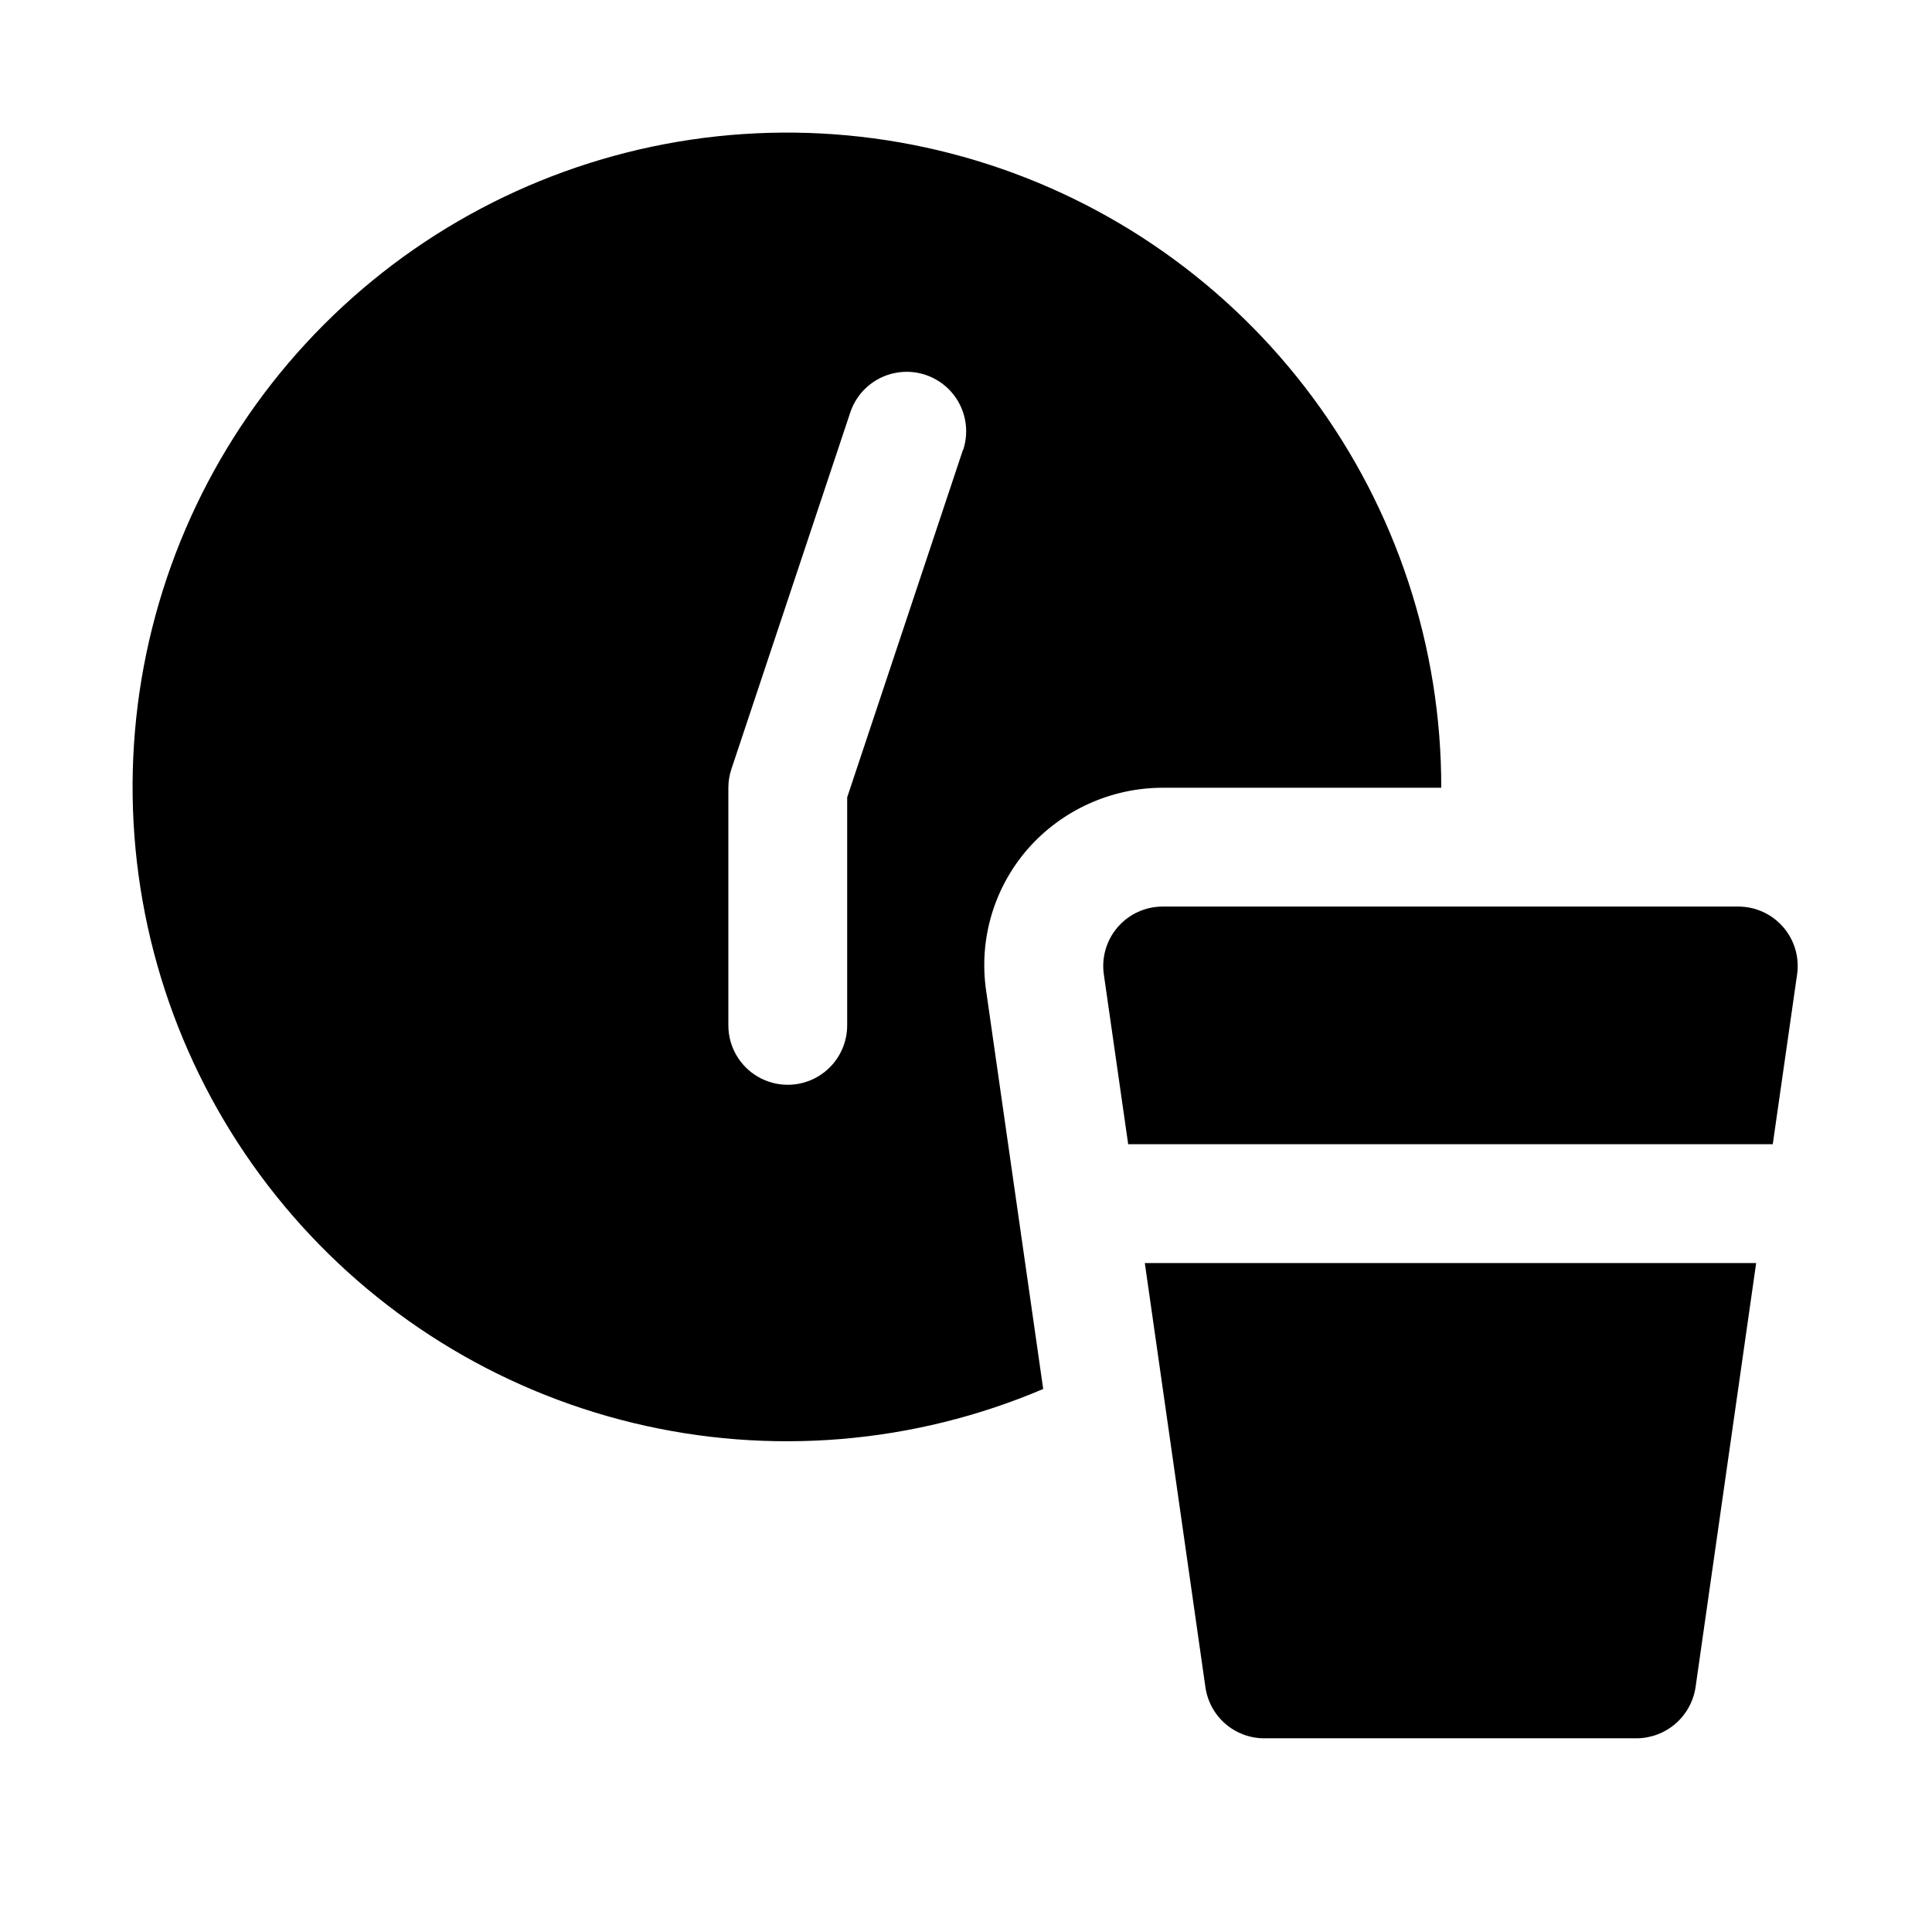 <?xml version="1.0" encoding="UTF-8"?>
<!-- Uploaded to: ICON Repo, www.svgrepo.com, Generator: ICON Repo Mixer Tools -->
<svg fill="#000000" width="800px" height="800px" version="1.1" viewBox="144 144 512 512" xmlns="http://www.w3.org/2000/svg">
 <g>
  <path d="m416.37 368.98c9.035-10.289 22.051-16.195 35.738-16.219h73.84c0.051-37.281-11.922-73.59-34.133-103.53-22.215-29.945-53.488-51.93-89.18-62.699-35.695-10.773-73.91-9.75-108.98 2.91-35.066 12.66-65.121 36.289-85.703 67.375-20.582 31.086-30.594 67.98-28.555 105.21 2.035 37.23 16.02 72.809 39.875 101.46 23.852 28.656 56.305 48.859 92.547 57.613 36.238 8.754 74.336 5.598 108.64-9.004l-15.113-105.48v-0.004c-2.004-13.551 2.023-27.297 11.02-37.625zm-17.191-105.71-30.668 92.039v60.426c0 5.625-3.004 10.824-7.875 13.637-4.871 2.812-10.871 2.812-15.742 0-4.871-2.812-7.871-8.012-7.871-13.637v-62.977c0.004-1.691 0.277-3.371 0.816-4.973l31.488-94.465c1.777-5.344 6.273-9.336 11.789-10.465 5.516-1.133 11.219 0.762 14.957 4.973 3.738 4.211 4.945 10.098 3.168 15.441z"/>
  <path d="m463.45 591.13c0.531 3.754 2.402 7.191 5.266 9.68 2.863 2.488 6.531 3.859 10.324 3.859h98.715c3.785-0.031 7.434-1.41 10.293-3.894 2.856-2.481 4.734-5.902 5.293-9.645l16.059-112.41h-162.01z"/>
  <path d="m604.67 384.25h-152.56c-4.559 0-8.895 1.98-11.883 5.422-2.988 3.441-4.34 8.012-3.703 12.527l6.457 45.027h170.82l6.453-45.027h0.004c0.637-4.516-0.711-9.086-3.703-12.527-2.988-3.441-7.324-5.422-11.883-5.422z"/>
 </g>
</svg>